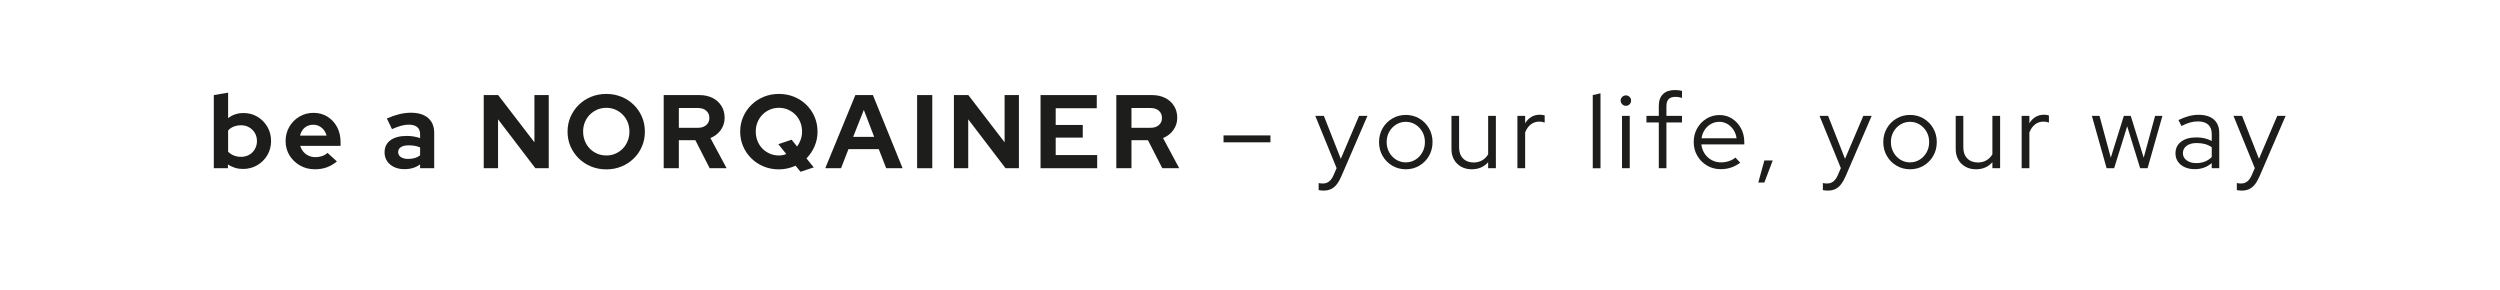 <?xml version="1.0" encoding="UTF-8" standalone="no"?>
<!DOCTYPE svg PUBLIC "-//W3C//DTD SVG 1.1//EN" "http://www.w3.org/Graphics/SVG/1.1/DTD/svg11.dtd">
<svg width="100%" height="100%" viewBox="0 0 241 28" version="1.1" xmlns="http://www.w3.org/2000/svg" xmlns:xlink="http://www.w3.org/1999/xlink" xml:space="preserve" xmlns:serif="http://www.serif.com/" style="fill-rule:evenodd;clip-rule:evenodd;stroke-linejoin:round;stroke-miterlimit:2;">
    <g id="Calque-1" serif:id="Calque 1">
        <g transform="matrix(1,0,0,1,23.24,10.102)">
            <path d="M0,5.017C0.289,5.017 0.549,4.952 0.781,4.821C1.013,4.69 1.196,4.507 1.33,4.272C1.464,4.037 1.531,3.778 1.531,3.496C1.531,3.207 1.464,2.948 1.33,2.72C1.196,2.492 1.013,2.31 0.781,2.176C0.549,2.042 0.289,1.974 0,1.974C-0.255,1.974 -0.49,2.017 -0.705,2.1C-0.92,2.185 -1.101,2.31 -1.249,2.478L-1.249,4.523C-1.101,4.678 -0.918,4.799 -0.7,4.886C-0.482,4.973 -0.248,5.017 0,5.017M-2.629,6.115L-2.629,-0.937L-1.249,-1.169L-1.249,1.289C-0.833,0.961 -0.342,0.796 0.222,0.796C0.719,0.789 1.169,0.907 1.572,1.149C1.975,1.39 2.295,1.714 2.534,2.121C2.772,2.527 2.891,2.986 2.891,3.496C2.891,3.999 2.77,4.455 2.529,4.861C2.287,5.267 1.961,5.59 1.552,5.828C1.142,6.067 0.685,6.186 0.182,6.186C-0.087,6.186 -0.342,6.149 -0.584,6.075C-0.826,6.001 -1.054,5.894 -1.269,5.752L-1.269,6.115L-2.629,6.115Z" style="fill:rgb(29,29,27);fill-rule:nonzero;"/>
        </g>
        <g transform="matrix(1,0,0,1,28.922,14.122)">
            <path d="M0,-1.048L2.559,-1.048C2.505,-1.256 2.416,-1.439 2.292,-1.597C2.168,-1.755 2.018,-1.877 1.844,-1.965C1.669,-2.052 1.481,-2.096 1.279,-2.096C1.065,-2.096 0.87,-2.053 0.695,-1.97C0.52,-1.886 0.374,-1.765 0.257,-1.607C0.139,-1.449 0.054,-1.263 0,-1.048M1.421,2.196C0.897,2.196 0.422,2.074 -0.005,1.828C-0.432,1.583 -0.769,1.258 -1.018,0.851C-1.266,0.445 -1.39,-0.013 -1.39,-0.524C-1.39,-1.028 -1.271,-1.486 -1.033,-1.899C-0.794,-2.312 -0.47,-2.64 -0.06,-2.881C0.349,-3.123 0.803,-3.244 1.3,-3.244C1.803,-3.244 2.252,-3.121 2.645,-2.876C3.038,-2.631 3.346,-2.297 3.572,-1.874C3.796,-1.451 3.909,-0.967 3.909,-0.423L3.909,-0.06L0.02,-0.06C0.081,0.148 0.182,0.336 0.322,0.504C0.463,0.671 0.635,0.801 0.836,0.891C1.038,0.982 1.256,1.027 1.491,1.027C1.719,1.027 1.934,0.992 2.136,0.922C2.337,0.851 2.509,0.749 2.65,0.614L3.556,1.441C3.234,1.703 2.903,1.894 2.564,2.015C2.225,2.136 1.844,2.196 1.421,2.196" style="fill:rgb(29,29,27);fill-rule:nonzero;"/>
        </g>
        <g transform="matrix(1,0,0,1,38.382,12.509)">
            <path d="M0,2.156C0,2.357 0.087,2.517 0.262,2.635C0.436,2.752 0.668,2.811 0.957,2.811C1.185,2.811 1.395,2.784 1.587,2.73C1.778,2.677 1.954,2.589 2.116,2.468L2.116,1.703C1.948,1.629 1.773,1.577 1.592,1.547C1.41,1.516 1.216,1.501 1.007,1.501C0.692,1.501 0.445,1.558 0.267,1.672C0.089,1.787 0,1.948 0,2.156M0.594,3.798C0.225,3.798 -0.104,3.729 -0.393,3.592C-0.682,3.454 -0.907,3.264 -1.068,3.023C-1.229,2.781 -1.31,2.502 -1.31,2.186C-1.31,1.683 -1.122,1.291 -0.745,1.013C-0.369,0.734 0.154,0.594 0.826,0.594C1.283,0.594 1.713,0.665 2.116,0.806L2.116,0.423C2.116,0.121 2.021,-0.107 1.833,-0.262C1.645,-0.416 1.37,-0.493 1.007,-0.493C0.792,-0.493 0.554,-0.458 0.292,-0.388C0.03,-0.317 -0.265,-0.208 -0.594,-0.06L-1.088,-1.088C-0.672,-1.269 -0.275,-1.407 0.101,-1.501C0.477,-1.595 0.853,-1.642 1.229,-1.642C1.948,-1.642 2.502,-1.472 2.891,-1.133C3.281,-0.794 3.476,-0.315 3.476,0.302L3.476,3.708L2.116,3.708L2.116,3.335C1.901,3.496 1.669,3.614 1.42,3.687C1.172,3.761 0.897,3.798 0.594,3.798" style="fill:rgb(29,29,27);fill-rule:nonzero;"/>
        </g>
        <g transform="matrix(1,0,0,1,46.632,9.165)">
            <path d="M0,7.052L0,0L1.39,0L4.886,4.554L4.886,0L6.267,0L6.267,7.052L4.977,7.052L1.38,2.337L1.38,7.052L0,7.052Z" style="fill:rgb(29,29,27);fill-rule:nonzero;"/>
        </g>
        <g transform="matrix(1,0,0,1,58.45,10.394)">
            <path d="M0,4.594C0.316,4.594 0.608,4.535 0.876,4.418C1.145,4.3 1.38,4.139 1.582,3.934C1.783,3.729 1.941,3.486 2.055,3.204C2.169,2.922 2.226,2.619 2.226,2.297C2.226,1.961 2.169,1.656 2.055,1.38C1.941,1.105 1.783,0.865 1.582,0.66C1.38,0.455 1.145,0.294 0.876,0.176C0.608,0.059 0.319,0 0.01,0C-0.312,0 -0.609,0.059 -0.882,0.176C-1.154,0.294 -1.39,0.455 -1.592,0.66C-1.793,0.865 -1.951,1.105 -2.065,1.38C-2.18,1.656 -2.237,1.954 -2.237,2.277C-2.237,2.613 -2.18,2.922 -2.065,3.204C-1.951,3.486 -1.793,3.729 -1.592,3.934C-1.39,4.139 -1.154,4.3 -0.882,4.418C-0.609,4.535 -0.316,4.594 0,4.594M0,5.934C-0.524,5.934 -1.013,5.841 -1.466,5.657C-1.919,5.472 -2.316,5.214 -2.655,4.881C-2.994,4.549 -3.259,4.163 -3.451,3.723C-3.642,3.283 -3.738,2.808 -3.738,2.297C-3.738,1.787 -3.642,1.311 -3.451,0.871C-3.259,0.432 -2.994,0.045 -2.655,-0.287C-2.316,-0.62 -1.919,-0.878 -1.466,-1.063C-1.013,-1.248 -0.524,-1.34 0,-1.34C0.517,-1.34 1.002,-1.248 1.456,-1.063C1.909,-0.878 2.305,-0.62 2.645,-0.287C2.983,0.045 3.247,0.432 3.435,0.871C3.623,1.311 3.717,1.787 3.717,2.297C3.717,2.808 3.623,3.283 3.435,3.723C3.247,4.163 2.983,4.549 2.645,4.881C2.305,5.214 1.909,5.472 1.456,5.657C1.002,5.841 0.517,5.934 0,5.934" style="fill:rgb(29,29,27);fill-rule:nonzero;"/>
        </g>
        <g transform="matrix(1,0,0,1,65.441,13.064)">
            <path d="M0,-0.746L1.854,-0.746C2.183,-0.746 2.446,-0.833 2.645,-1.008C2.843,-1.182 2.942,-1.411 2.942,-1.693C2.942,-1.982 2.843,-2.213 2.645,-2.388C2.446,-2.563 2.183,-2.65 1.854,-2.65L0,-2.65L0,-0.746ZM-1.461,3.153L-1.461,-3.899L1.975,-3.899C2.458,-3.899 2.883,-3.807 3.249,-3.622C3.615,-3.437 3.9,-3.181 4.105,-2.851C4.31,-2.522 4.413,-2.143 4.413,-1.713C4.413,-1.27 4.288,-0.875 4.04,-0.529C3.791,-0.183 3.459,0.074 3.043,0.242L4.604,3.153L2.972,3.153L1.592,0.453L0,0.453L0,3.153L-1.461,3.153Z" style="fill:rgb(29,29,27);fill-rule:nonzero;"/>
        </g>
        <g transform="matrix(1,0,0,1,75.082,10.626)">
            <path d="M0,4.362C0.127,4.362 0.252,4.35 0.373,4.327C0.494,4.303 0.608,4.268 0.715,4.221L-0.05,3.274L1.229,2.841L1.753,3.495C1.901,3.301 2.018,3.081 2.105,2.836C2.193,2.591 2.237,2.334 2.237,2.065C2.237,1.729 2.179,1.424 2.065,1.148C1.951,0.873 1.793,0.633 1.592,0.428C1.39,0.223 1.155,0.062 0.886,-0.056C0.618,-0.173 0.322,-0.232 0,-0.232C-0.309,-0.232 -0.599,-0.173 -0.871,-0.056C-1.143,0.062 -1.38,0.223 -1.582,0.428C-1.783,0.633 -1.941,0.873 -2.055,1.148C-2.17,1.424 -2.226,1.729 -2.226,2.065C-2.226,2.387 -2.17,2.69 -2.055,2.972C-1.941,3.254 -1.783,3.497 -1.582,3.702C-1.38,3.907 -1.143,4.068 -0.871,4.186C-0.599,4.303 -0.309,4.362 0,4.362M2.085,5.934L1.612,5.349C1.37,5.457 1.115,5.542 0.846,5.606C0.578,5.67 0.295,5.702 0,5.702C-0.517,5.702 -1.003,5.609 -1.456,5.425C-1.909,5.24 -2.306,4.982 -2.645,4.649C-2.984,4.317 -3.249,3.931 -3.44,3.491C-3.632,3.051 -3.728,2.576 -3.728,2.065C-3.728,1.555 -3.632,1.079 -3.44,0.639C-3.249,0.2 -2.984,-0.187 -2.645,-0.519C-2.306,-0.852 -1.909,-1.11 -1.456,-1.295C-1.003,-1.48 -0.517,-1.572 0,-1.572C0.531,-1.572 1.021,-1.48 1.471,-1.295C1.921,-1.11 2.315,-0.852 2.655,-0.519C2.994,-0.187 3.257,0.2 3.445,0.639C3.633,1.079 3.728,1.555 3.728,2.065C3.728,2.569 3.632,3.041 3.44,3.48C3.249,3.921 2.989,4.308 2.66,4.644L3.365,5.51L2.085,5.934Z" style="fill:rgb(29,29,27);fill-rule:nonzero;"/>
        </g>
        <g transform="matrix(1,0,0,1,82.245,12.187)">
            <path d="M0,1.008L2.025,1.008L1.028,-1.591L0,1.008ZM-2.69,4.03L0.212,-3.022L1.904,-3.022L4.765,4.03L3.184,4.03L2.468,2.187L-0.453,2.187L-1.169,4.03L-2.69,4.03Z" style="fill:rgb(29,29,27);fill-rule:nonzero;"/>
        </g>
        <g transform="matrix(1,0,0,1,0,-1.672)">
            <rect x="88.41" y="10.837" width="1.461" height="7.052" style="fill:rgb(29,29,27);"/>
        </g>
        <g transform="matrix(1,0,0,1,91.957,9.165)">
            <path d="M0,7.052L0,0L1.39,0L4.886,4.554L4.886,0L6.267,0L6.267,7.052L4.977,7.052L1.38,2.337L1.38,7.052L0,7.052Z" style="fill:rgb(29,29,27);fill-rule:nonzero;"/>
        </g>
        <g transform="matrix(1,0,0,1,100.308,9.165)">
            <path d="M0,7.052L0,0L5.42,0L5.42,1.269L1.461,1.269L1.461,2.881L4.07,2.881L4.07,4.1L1.461,4.1L1.461,5.783L5.461,5.783L5.461,7.052L0,7.052Z" style="fill:rgb(29,29,27);fill-rule:nonzero;"/>
        </g>
        <g transform="matrix(1,0,0,1,109.073,13.064)">
            <path d="M0,-0.746L1.854,-0.746C2.183,-0.746 2.446,-0.833 2.645,-1.008C2.843,-1.182 2.942,-1.411 2.942,-1.693C2.942,-1.982 2.843,-2.213 2.645,-2.388C2.446,-2.563 2.183,-2.65 1.854,-2.65L0,-2.65L0,-0.746ZM-1.461,3.153L-1.461,-3.899L1.975,-3.899C2.458,-3.899 2.883,-3.807 3.249,-3.622C3.615,-3.437 3.9,-3.181 4.105,-2.851C4.31,-2.522 4.413,-2.143 4.413,-1.713C4.413,-1.27 4.288,-0.875 4.04,-0.529C3.791,-0.183 3.459,0.074 3.043,0.242L4.604,3.153L2.972,3.153L1.592,0.453L0,0.453L0,3.153L-1.461,3.153Z" style="fill:rgb(29,29,27);fill-rule:nonzero;"/>
        </g>
        <g transform="matrix(1,0,0,1,0,-0.281)">
            <rect x="117.948" y="13.335" width="4.523" height="0.665" style="fill:rgb(29,29,27);"/>
        </g>
        <g transform="matrix(1,0,0,1,127.59,11.17)">
            <path d="M0,7.203C-0.094,7.203 -0.183,7.198 -0.267,7.188C-0.351,7.178 -0.42,7.166 -0.473,7.153L-0.473,6.478C-0.359,6.504 -0.218,6.518 -0.05,6.518C0.393,6.518 0.729,6.256 0.957,5.732L1.259,5.037L-0.796,0L0.031,0L1.662,4.141L3.425,0L4.231,0L1.713,5.833C1.572,6.155 1.421,6.417 1.259,6.619C1.098,6.82 0.915,6.968 0.71,7.062C0.505,7.156 0.269,7.203 0,7.203" style="fill:rgb(29,29,27);fill-rule:nonzero;"/>
        </g>
        <g transform="matrix(1,0,0,1,135.518,11.744)">
            <path d="M0,3.909C0.343,3.909 0.653,3.822 0.932,3.647C1.211,3.473 1.432,3.238 1.597,2.942C1.762,2.646 1.844,2.317 1.844,1.955C1.844,1.585 1.762,1.254 1.597,0.962C1.432,0.67 1.211,0.437 0.932,0.262C0.653,0.088 0.343,0 0,0C-0.342,0 -0.653,0.088 -0.932,0.262C-1.211,0.437 -1.432,0.67 -1.597,0.962C-1.761,1.254 -1.844,1.585 -1.844,1.955C-1.844,2.317 -1.761,2.646 -1.597,2.942C-1.432,3.238 -1.211,3.473 -0.932,3.647C-0.653,3.822 -0.342,3.909 0,3.909M0,4.574C-0.477,4.574 -0.912,4.458 -1.305,4.226C-1.698,3.995 -2.008,3.681 -2.236,3.285C-2.465,2.888 -2.579,2.445 -2.579,1.955C-2.579,1.464 -2.465,1.021 -2.236,0.625C-2.008,0.228 -1.698,-0.085 -1.305,-0.317C-0.912,-0.549 -0.477,-0.665 0,-0.665C0.484,-0.665 0.92,-0.549 1.31,-0.317C1.699,-0.085 2.008,0.228 2.237,0.625C2.465,1.021 2.579,1.464 2.579,1.955C2.579,2.445 2.465,2.888 2.237,3.285C2.008,3.681 1.699,3.995 1.31,4.226C0.92,4.458 0.484,4.574 0,4.574" style="fill:rgb(29,29,27);fill-rule:nonzero;"/>
        </g>
        <g transform="matrix(1,0,0,1,141.875,11.17)">
            <path d="M0,5.148C-0.383,5.148 -0.722,5.066 -1.017,4.901C-1.313,4.737 -1.543,4.508 -1.707,4.216C-1.872,3.924 -1.954,3.583 -1.954,3.193L-1.954,0L-1.219,0L-1.219,3.042C-1.219,3.492 -1.092,3.847 -0.836,4.105C-0.581,4.364 -0.239,4.493 0.191,4.493C0.494,4.493 0.764,4.424 1.003,4.287C1.241,4.149 1.434,3.956 1.582,3.707L1.582,0L2.327,0L2.327,5.047L1.582,5.047L1.582,4.463C1.186,4.92 0.658,5.148 0,5.148" style="fill:rgb(29,29,27);fill-rule:nonzero;"/>
        </g>
        <g transform="matrix(1,0,0,1,146.278,11.059)">
            <path d="M0,5.158L0,0.111L0.746,0.111L0.746,0.826C0.9,0.564 1.096,0.361 1.335,0.216C1.573,0.072 1.847,0 2.156,0C2.331,0 2.489,0.023 2.629,0.07L2.629,0.755C2.542,0.722 2.455,0.699 2.368,0.685C2.28,0.671 2.193,0.665 2.105,0.665C1.796,0.665 1.526,0.754 1.295,0.932C1.063,1.11 0.88,1.367 0.746,1.703L0.746,5.158L0,5.158Z" style="fill:rgb(29,29,27);fill-rule:nonzero;"/>
        </g>
        <g transform="matrix(0,-1,-1,0,157.526,12.979)">
            <path d="M-3.239,3.984L3.813,3.984L3.984,3.238L-3.239,3.238L-3.239,3.984Z" style="fill:rgb(29,29,27);fill-rule:nonzero;"/>
        </g>
        <g transform="matrix(1,0,0,1,0,-1.642)">
            <path d="M156.362,12.812L157.108,12.812L157.108,17.859L156.362,17.859L156.362,12.812ZM156.735,11.844C156.6,11.844 156.483,11.794 156.382,11.693C156.281,11.593 156.231,11.472 156.231,11.331C156.231,11.196 156.281,11.08 156.382,10.983C156.483,10.886 156.6,10.837 156.735,10.837C156.876,10.837 156.995,10.886 157.092,10.983C157.19,11.08 157.239,11.199 157.239,11.341C157.239,11.475 157.19,11.593 157.092,11.693C156.995,11.794 156.876,11.844 156.735,11.844" style="fill:rgb(29,29,27);fill-rule:nonzero;"/>
        </g>
        <g transform="matrix(1,0,0,1,159.908,8.681)">
            <path d="M0,7.536L0,3.123L-1.189,3.123L-1.189,2.489L0,2.489L0,1.532C0,1.035 0.134,0.655 0.403,0.393C0.671,0.131 1.058,0 1.561,0C1.696,0 1.817,0.007 1.924,0.02C2.032,0.034 2.136,0.057 2.237,0.091L2.237,0.756C2.122,0.722 2.018,0.697 1.924,0.68C1.83,0.664 1.726,0.655 1.612,0.655C1.316,0.655 1.096,0.727 0.952,0.872C0.808,1.016 0.735,1.243 0.735,1.552L0.735,2.489L2.237,2.489L2.237,3.123L0.735,3.123L0.735,7.536L0,7.536Z" style="fill:rgb(29,29,27);fill-rule:nonzero;"/>
        </g>
        <g transform="matrix(1,0,0,1,164.029,14.071)">
            <path d="M0,-0.745L3.375,-0.745C3.335,-1.047 3.236,-1.317 3.078,-1.556C2.92,-1.794 2.724,-1.982 2.489,-2.12C2.253,-2.258 1.995,-2.327 1.713,-2.327C1.424,-2.327 1.159,-2.259 0.917,-2.125C0.675,-1.991 0.474,-1.804 0.312,-1.566C0.152,-1.327 0.047,-1.054 0,-0.745M1.844,2.237C1.36,2.237 0.922,2.121 0.529,1.89C0.136,1.658 -0.176,1.344 -0.408,0.948C-0.639,0.551 -0.756,0.108 -0.756,-0.382C-0.756,-0.866 -0.644,-1.304 -0.423,-1.697C-0.201,-2.09 0.097,-2.402 0.474,-2.634C0.85,-2.866 1.27,-2.982 1.733,-2.982C2.183,-2.982 2.588,-2.866 2.947,-2.634C3.306,-2.402 3.592,-2.09 3.804,-1.697C4.015,-1.304 4.121,-0.866 4.121,-0.382L4.121,-0.151L-0.02,-0.151C0.02,0.179 0.126,0.474 0.298,0.736C0.469,0.998 0.692,1.204 0.968,1.356C1.243,1.507 1.545,1.582 1.874,1.582C2.136,1.582 2.391,1.542 2.64,1.461C2.888,1.381 3.097,1.267 3.264,1.119L3.728,1.613C3.446,1.821 3.152,1.977 2.846,2.081C2.541,2.185 2.207,2.237 1.844,2.237" style="fill:rgb(29,29,27);fill-rule:nonzero;"/>
        </g>
        <g transform="matrix(0.265,-0.964,-0.964,-0.265,171.035,17.486)">
            <path d="M-0.514,1.452L1.691,1.452L1.904,0.674L-0.359,0.888L-0.514,1.452Z" style="fill:rgb(29,29,27);fill-rule:nonzero;"/>
        </g>
        <g transform="matrix(1,0,0,1,176.199,11.17)">
            <path d="M0,7.203C-0.094,7.203 -0.183,7.198 -0.267,7.188C-0.351,7.178 -0.42,7.166 -0.474,7.153L-0.474,6.478C-0.36,6.504 -0.218,6.518 -0.051,6.518C0.393,6.518 0.729,6.256 0.957,5.732L1.259,5.037L-0.796,0L0.03,0L1.662,4.141L3.425,0L4.231,0L1.712,5.833C1.571,6.155 1.42,6.417 1.259,6.619C1.098,6.82 0.915,6.968 0.71,7.062C0.505,7.156 0.268,7.203 0,7.203" style="fill:rgb(29,29,27);fill-rule:nonzero;"/>
        </g>
        <g transform="matrix(1,0,0,1,184.127,11.744)">
            <path d="M0,3.909C0.343,3.909 0.653,3.822 0.932,3.647C1.211,3.473 1.432,3.238 1.597,2.942C1.762,2.646 1.844,2.317 1.844,1.955C1.844,1.585 1.762,1.254 1.597,0.962C1.432,0.67 1.211,0.437 0.932,0.262C0.653,0.088 0.343,0 0,0C-0.342,0 -0.653,0.088 -0.932,0.262C-1.211,0.437 -1.432,0.67 -1.597,0.962C-1.761,1.254 -1.844,1.585 -1.844,1.955C-1.844,2.317 -1.761,2.646 -1.597,2.942C-1.432,3.238 -1.211,3.473 -0.932,3.647C-0.653,3.822 -0.342,3.909 0,3.909M0,4.574C-0.477,4.574 -0.912,4.458 -1.305,4.226C-1.698,3.995 -2.008,3.681 -2.236,3.285C-2.465,2.888 -2.579,2.445 -2.579,1.955C-2.579,1.464 -2.465,1.021 -2.236,0.625C-2.008,0.228 -1.698,-0.085 -1.305,-0.317C-0.912,-0.549 -0.477,-0.665 0,-0.665C0.484,-0.665 0.92,-0.549 1.31,-0.317C1.699,-0.085 2.009,0.228 2.237,0.625C2.465,1.021 2.579,1.464 2.579,1.955C2.579,2.445 2.465,2.888 2.237,3.285C2.009,3.681 1.699,3.995 1.31,4.226C0.92,4.458 0.484,4.574 0,4.574" style="fill:rgb(29,29,27);fill-rule:nonzero;"/>
        </g>
        <g transform="matrix(1,0,0,1,190.484,11.17)">
            <path d="M0,5.148C-0.383,5.148 -0.722,5.066 -1.017,4.901C-1.313,4.737 -1.543,4.508 -1.707,4.216C-1.872,3.924 -1.954,3.583 -1.954,3.193L-1.954,0L-1.219,0L-1.219,3.042C-1.219,3.492 -1.092,3.847 -0.836,4.105C-0.581,4.364 -0.239,4.493 0.191,4.493C0.494,4.493 0.764,4.424 1.003,4.287C1.241,4.149 1.434,3.956 1.582,3.707L1.582,0L2.327,0L2.327,5.047L1.582,5.047L1.582,4.463C1.186,4.92 0.658,5.148 0,5.148" style="fill:rgb(29,29,27);fill-rule:nonzero;"/>
        </g>
        <g transform="matrix(1,0,0,1,194.887,11.059)">
            <path d="M0,5.158L0,0.111L0.746,0.111L0.746,0.826C0.9,0.564 1.096,0.361 1.335,0.216C1.573,0.072 1.847,0 2.156,0C2.331,0 2.489,0.023 2.629,0.07L2.629,0.755C2.542,0.722 2.455,0.699 2.368,0.685C2.28,0.671 2.193,0.665 2.105,0.665C1.796,0.665 1.526,0.754 1.295,0.932C1.063,1.11 0.88,1.367 0.746,1.703L0.746,5.158L0,5.158Z" style="fill:rgb(29,29,27);fill-rule:nonzero;"/>
        </g>
        <g transform="matrix(1,0,0,1,203.077,11.17)">
            <path d="M0,5.047L-1.421,0L-0.685,0L0.403,4.029L1.662,0L2.327,0L3.576,4.029L4.674,0L5.38,0L3.949,5.047L3.234,5.047L1.984,1.007L0.725,5.047L0,5.047Z" style="fill:rgb(29,29,27);fill-rule:nonzero;"/>
        </g>
        <g transform="matrix(1,0,0,1,210.431,12.609)">
            <path d="M0,2.157C0,2.439 0.119,2.669 0.358,2.847C0.596,3.025 0.903,3.114 1.279,3.114C1.582,3.114 1.857,3.067 2.105,2.973C2.354,2.879 2.579,2.731 2.78,2.53L2.78,1.583C2.572,1.442 2.35,1.339 2.115,1.275C1.88,1.212 1.615,1.18 1.319,1.18C0.916,1.18 0.596,1.269 0.358,1.447C0.119,1.625 0,1.861 0,2.157M1.148,3.698C0.779,3.698 0.455,3.634 0.176,3.507C-0.103,3.379 -0.321,3.201 -0.479,2.973C-0.637,2.745 -0.715,2.479 -0.715,2.177C-0.715,1.7 -0.534,1.324 -0.172,1.049C0.191,0.773 0.681,0.636 1.3,0.636C1.843,0.636 2.337,0.75 2.78,0.978L2.78,0.313C2.78,-0.09 2.666,-0.394 2.438,-0.598C2.209,-0.803 1.877,-0.906 1.44,-0.906C1.192,-0.906 0.942,-0.871 0.69,-0.8C0.438,-0.729 0.161,-0.617 -0.141,-0.462L-0.424,-1.037C-0.061,-1.211 0.275,-1.339 0.584,-1.419C0.893,-1.5 1.202,-1.541 1.511,-1.541C2.149,-1.541 2.641,-1.389 2.987,-1.087C3.333,-0.785 3.506,-0.352 3.506,0.212L3.506,3.608L2.78,3.608L2.78,3.114C2.552,3.309 2.302,3.455 2.03,3.552C1.758,3.649 1.464,3.698 1.148,3.698" style="fill:rgb(29,29,27);fill-rule:nonzero;"/>
        </g>
        <g transform="matrix(1,0,0,1,216.103,11.17)">
            <path d="M0,7.203C-0.094,7.203 -0.183,7.198 -0.267,7.188C-0.351,7.178 -0.42,7.166 -0.473,7.153L-0.473,6.478C-0.359,6.504 -0.218,6.518 -0.05,6.518C0.393,6.518 0.729,6.256 0.957,5.732L1.259,5.037L-0.796,0L0.031,0L1.662,4.141L3.425,0L4.231,0L1.713,5.833C1.572,6.155 1.421,6.417 1.259,6.619C1.098,6.82 0.915,6.968 0.71,7.062C0.505,7.156 0.269,7.203 0,7.203" style="fill:rgb(29,29,27);fill-rule:nonzero;"/>
        </g>
    </g>
</svg>
